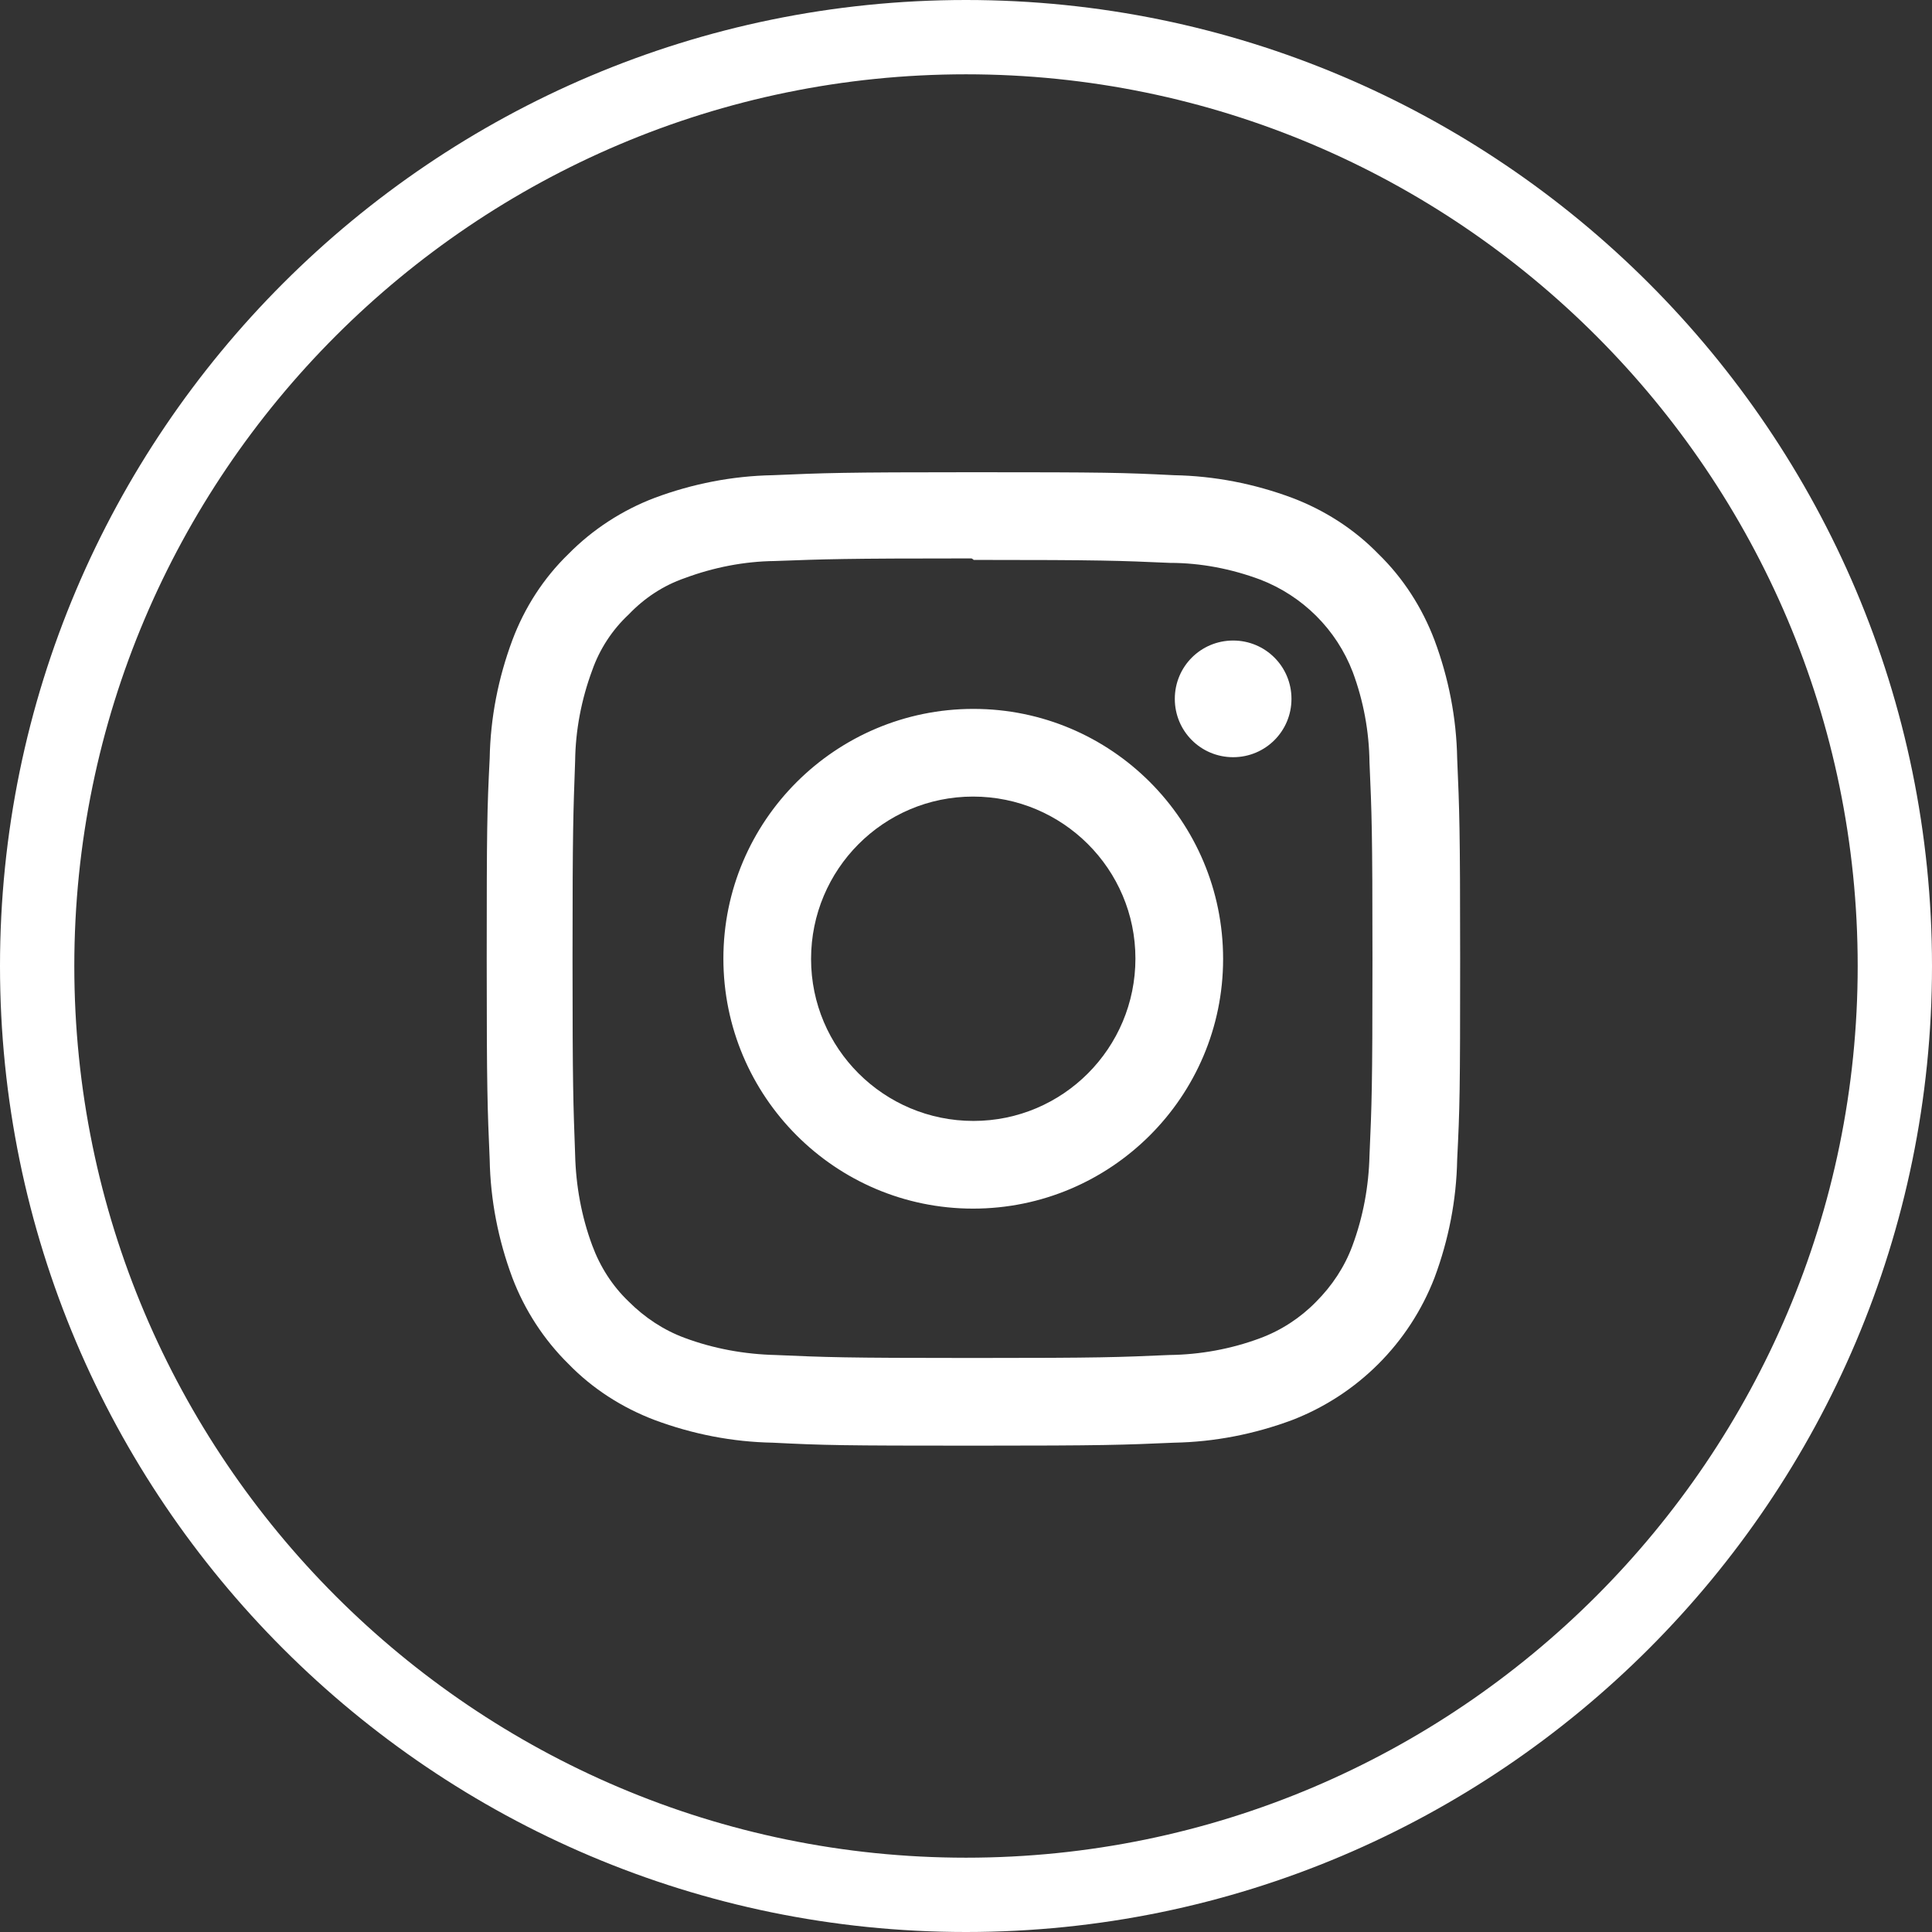 <?xml version="1.0" encoding="UTF-8"?>
<svg xmlns="http://www.w3.org/2000/svg" id="Outlinet" viewBox="0 0 52 52">
  <rect x="0" y="0" width="52" height="52" fill="#333333" stroke="none"/>
  <defs>
    <style>
      .cls-1 {
        fill: none;
      }

      .cls-1, .cls-2 {
        stroke-width: 0px;
      }

      .cls-2 {
        fill: #fff;
      }
    </style>
  </defs>
  <g id="Ellipse_10" data-name="Ellipse 10">
    <circle class="cls-1" cx="26" cy="26" r="26"></circle>
    <path class="cls-2" d="m26,52C11.66,52,0,40.34,0,26S11.66,0,26,0s26,11.66,26,26-11.66,26-26,26Zm0-50C12.77,2,2,12.77,2,26s10.77,24,24,24,24-10.77,24-24S39.23,2,26,2Z"></path>
  </g>
  <path id="Icon_simple-instagram" data-name="Icon simple-instagram" class="cls-2" d="m26.2,12.71c-3.56,0-4,.02-5.4.08-1.09.02-2.16.23-3.18.61-.87.33-1.67.85-2.32,1.51-.67.65-1.18,1.44-1.51,2.32-.38,1.02-.59,2.09-.61,3.18-.07,1.4-.08,1.84-.08,5.4s.02,4,.08,5.4c.02,1.09.23,2.16.61,3.18.33.87.85,1.67,1.51,2.32.65.67,1.45,1.18,2.32,1.51,1.02.38,2.09.59,3.18.61,1.4.07,1.84.08,5.4.08s4-.02,5.4-.08c1.09-.02,2.16-.23,3.18-.61,1.76-.68,3.15-2.07,3.83-3.83.38-1.02.59-2.09.61-3.18.07-1.4.08-1.84.08-5.4s-.02-4-.08-5.4c-.02-1.09-.23-2.16-.61-3.18-.33-.87-.84-1.67-1.51-2.32-.65-.67-1.45-1.18-2.32-1.51-1.02-.38-2.09-.59-3.18-.61-1.4-.07-1.84-.08-5.4-.08Zm0,2.36c3.5,0,3.91.02,5.29.08.83,0,1.65.16,2.43.45,1.14.44,2.05,1.34,2.49,2.49.29.78.44,1.6.45,2.43.06,1.38.08,1.8.08,5.29s-.02,3.91-.08,5.29c-.02.83-.17,1.65-.46,2.43-.21.57-.55,1.08-.98,1.51-.42.43-.94.77-1.51.98-.78.29-1.61.44-2.44.45-1.39.06-1.8.08-5.3.08s-3.91-.02-5.3-.08c-.83-.02-1.66-.17-2.44-.46-.57-.21-1.08-.55-1.51-.98-.44-.42-.77-.94-.98-1.51-.29-.78-.44-1.61-.46-2.44-.05-1.38-.07-1.8-.07-5.29s.02-3.91.07-5.31c.01-.83.17-1.66.46-2.44.2-.57.54-1.09.98-1.5.42-.44.93-.78,1.51-.98.78-.29,1.6-.45,2.42-.46,1.39-.05,1.8-.07,5.3-.07l.05.03h0Zm0,4.01c-3.71,0-6.73,3.01-6.73,6.72,0,3.71,3.01,6.73,6.72,6.73,3.71,0,6.73-3.01,6.73-6.72h0c0-3.72-3.01-6.73-6.72-6.73,0,0,0,0,0,0Zm0,11.09c-2.41,0-4.37-1.95-4.37-4.36s1.95-4.37,4.36-4.37,4.37,1.95,4.37,4.36h0c0,2.41-1.95,4.37-4.36,4.37Zm8.56-11.36c0,.87-.7,1.57-1.57,1.57-.87,0-1.57-.7-1.57-1.57,0-.87.7-1.57,1.57-1.57,0,0,0,0,0,0,.87,0,1.57.7,1.57,1.57Z"></path>
</svg>
